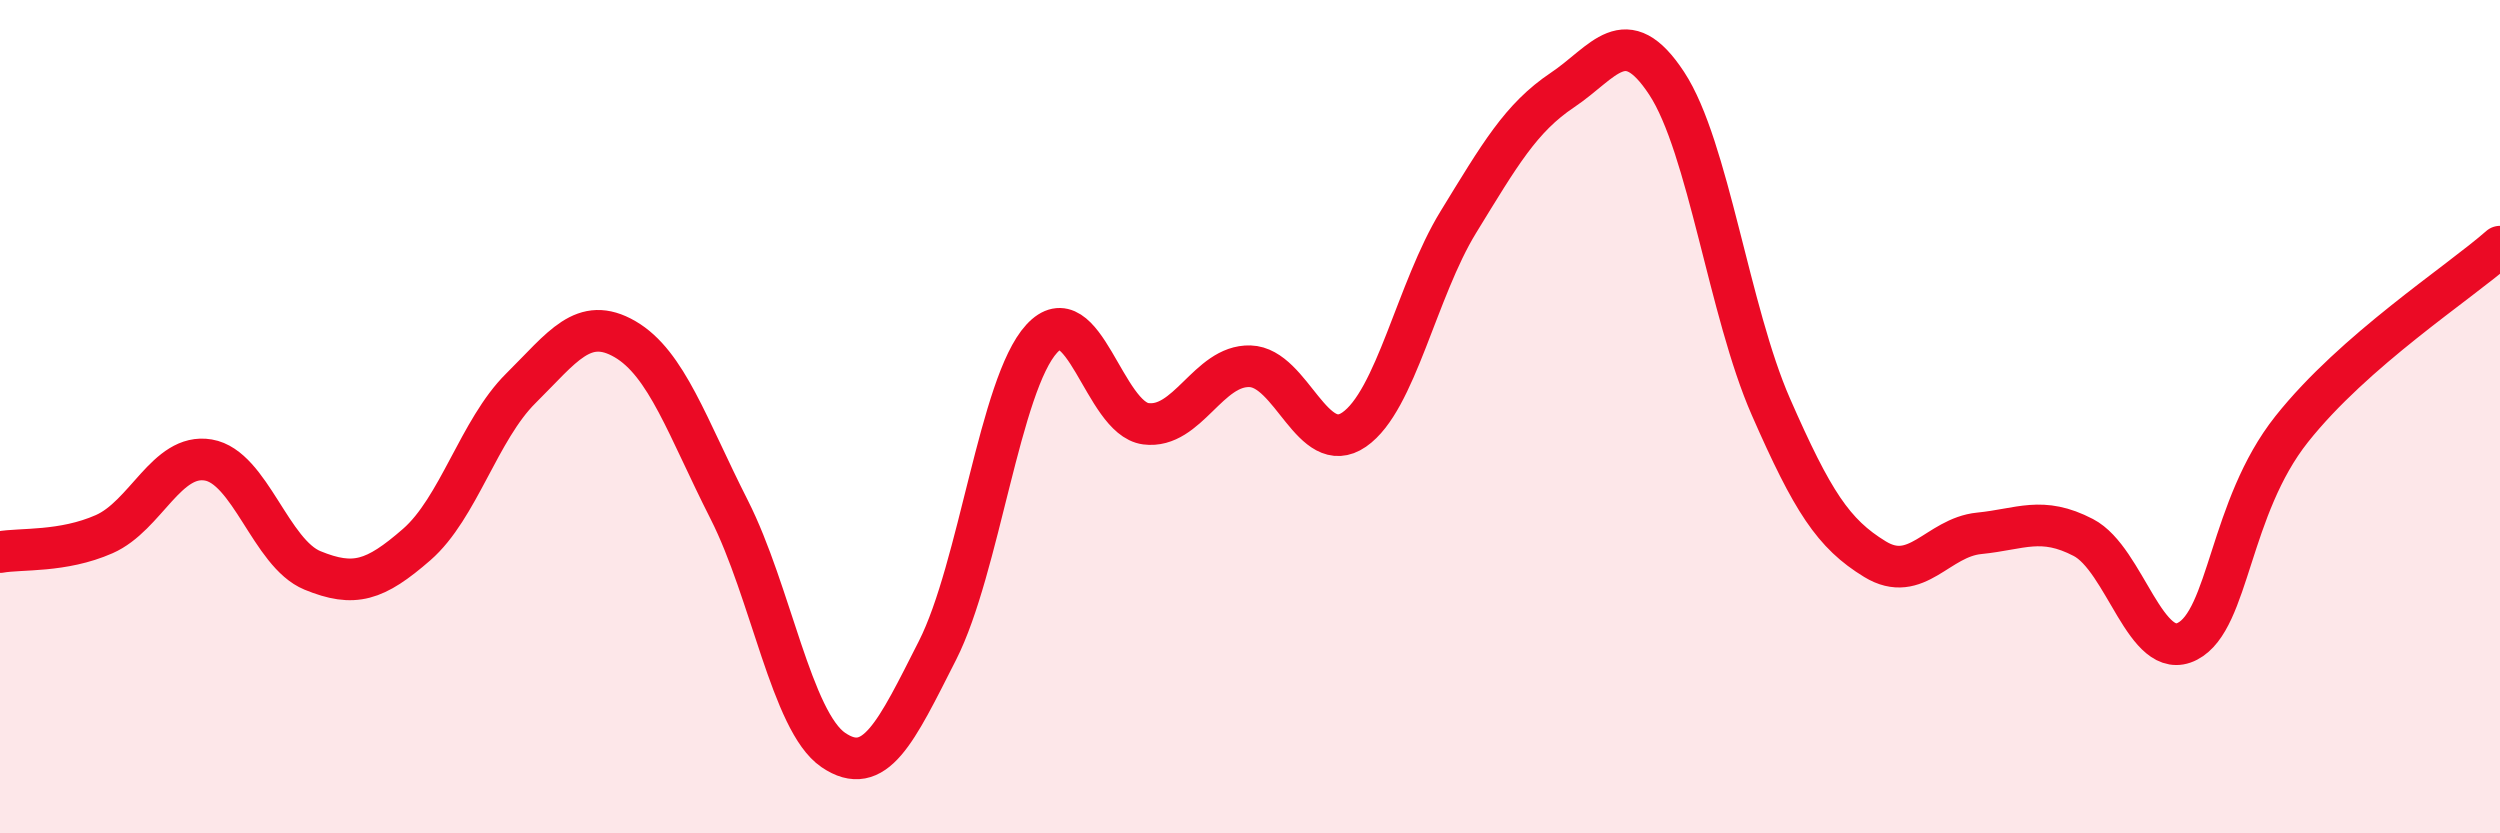
    <svg width="60" height="20" viewBox="0 0 60 20" xmlns="http://www.w3.org/2000/svg">
      <path
        d="M 0,13.25 C 0.5,13.16 1.5,13.26 2.5,12.82 C 3.5,12.38 4,10.87 5,11.04 C 6,11.21 6.5,13.28 7.5,13.69 C 8.5,14.1 9,13.94 10,13.07 C 11,12.2 11.5,10.31 12.5,9.32 C 13.5,8.33 14,7.56 15,8.14 C 16,8.72 16.5,10.26 17.5,12.23 C 18.5,14.2 19,17.32 20,18 C 21,18.68 21.5,17.58 22.5,15.61 C 23.5,13.64 24,9.22 25,8.13 C 26,7.04 26.5,10.04 27.5,10.17 C 28.5,10.3 29,8.76 30,8.79 C 31,8.82 31.5,11 32.5,10.31 C 33.5,9.62 34,6.96 35,5.33 C 36,3.7 36.5,2.83 37.5,2.16 C 38.5,1.49 39,0.48 40,2 C 41,3.52 41.5,7.48 42.5,9.76 C 43.5,12.04 44,12.81 45,13.42 C 46,14.03 46.5,12.9 47.5,12.8 C 48.5,12.7 49,12.38 50,12.9 C 51,13.42 51.5,15.91 52.5,15.39 C 53.5,14.87 53.5,12.19 55,10.3 C 56.5,8.41 59,6.8 60,5.92L60 20L0 20Z"
        fill="#EB0A25"
        opacity="0.1"
        stroke-linecap="round"
        stroke-linejoin="round"
      />
      <path
        d="M 0,13.25 C 0.5,13.16 1.5,13.26 2.5,12.82 C 3.5,12.38 4,10.87 5,11.04 C 6,11.21 6.5,13.28 7.5,13.69 C 8.5,14.1 9,13.94 10,13.07 C 11,12.2 11.5,10.31 12.5,9.32 C 13.5,8.33 14,7.56 15,8.14 C 16,8.72 16.5,10.26 17.5,12.23 C 18.5,14.2 19,17.32 20,18 C 21,18.68 21.5,17.58 22.5,15.61 C 23.5,13.64 24,9.22 25,8.13 C 26,7.04 26.5,10.04 27.5,10.17 C 28.5,10.3 29,8.76 30,8.79 C 31,8.82 31.5,11 32.5,10.31 C 33.5,9.62 34,6.96 35,5.33 C 36,3.7 36.5,2.83 37.5,2.16 C 38.5,1.49 39,0.48 40,2 C 41,3.52 41.5,7.48 42.5,9.76 C 43.5,12.04 44,12.81 45,13.42 C 46,14.03 46.5,12.9 47.5,12.8 C 48.5,12.7 49,12.38 50,12.9 C 51,13.42 51.5,15.91 52.5,15.39 C 53.5,14.87 53.5,12.19 55,10.3 C 56.5,8.41 59,6.8 60,5.92"
        stroke="#EB0A25"
        stroke-width="1"
        fill="none"
        stroke-linecap="round"
        stroke-linejoin="round"
      />
    </svg>
  